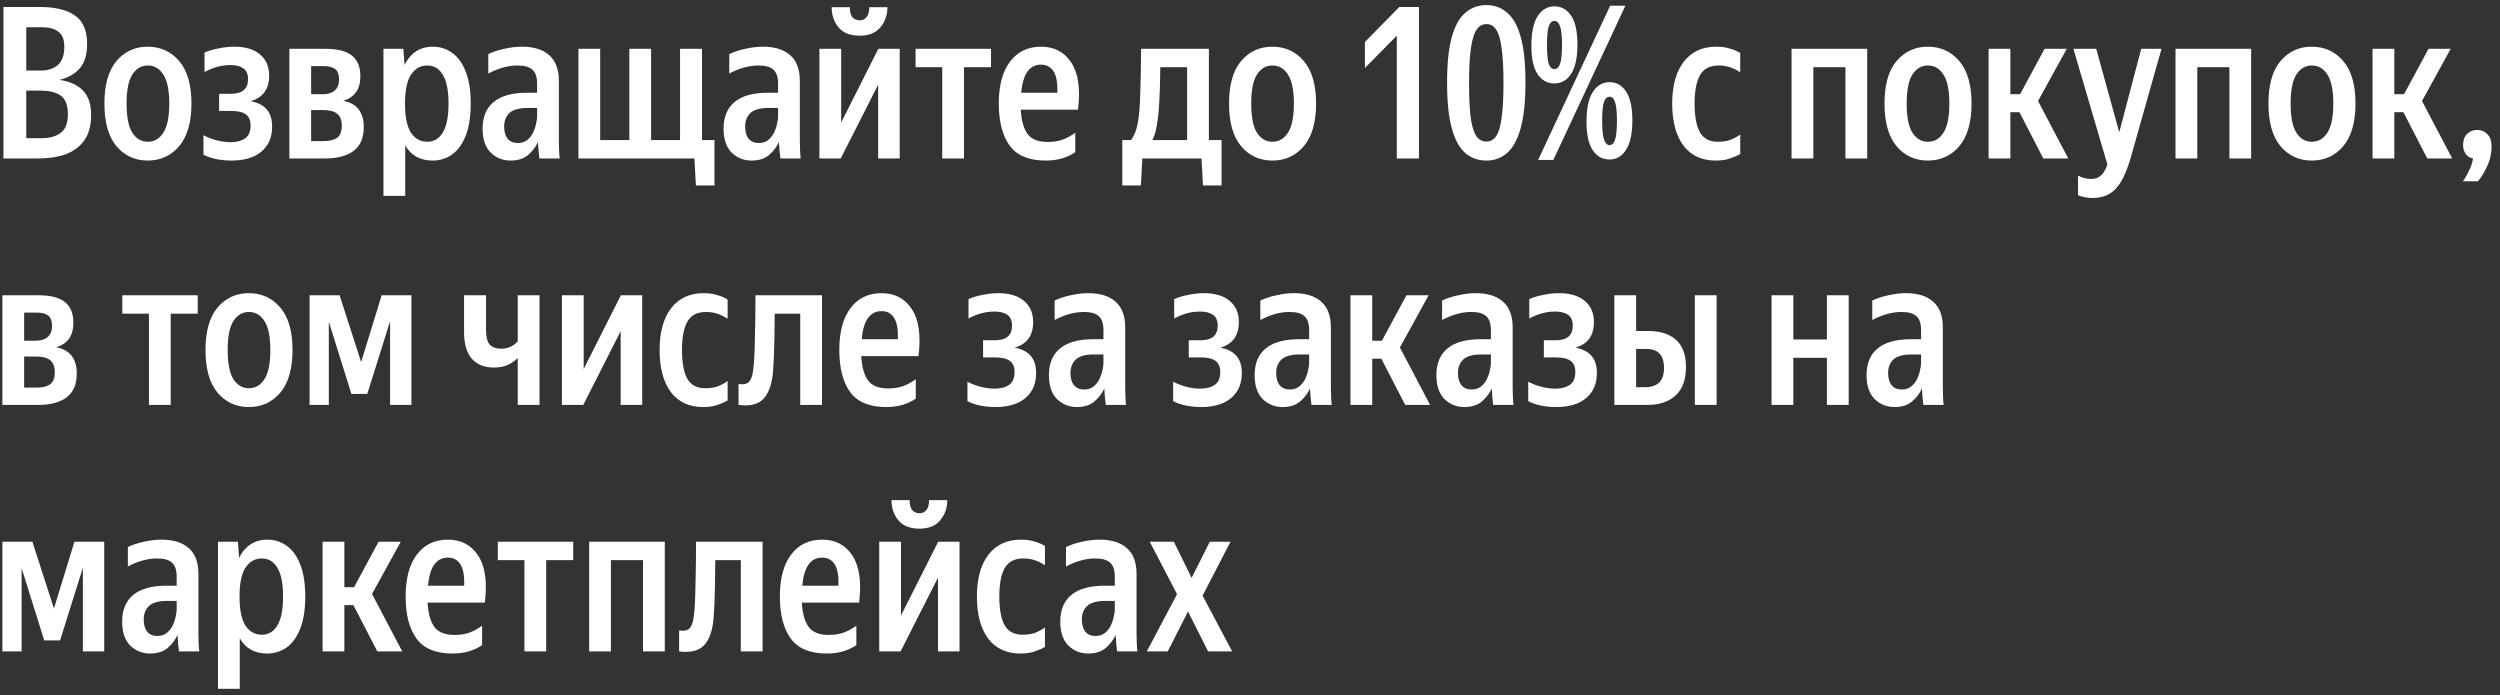 <?xml version="1.0" encoding="UTF-8"?> <svg xmlns="http://www.w3.org/2000/svg" width="284" height="79" viewBox="0 0 284 79" fill="none"><rect x="0" y="0" width="284" height="79" fill="#333333" stroke="none"/><path d="M0.392 0.792H4.472C6.248 0.792 7.592 1.112 8.504 1.752C9.432 2.392 9.896 3.472 9.896 4.992C9.896 6.224 9.608 7.16 9.032 7.8C8.456 8.424 7.696 8.848 6.752 9.072C7.92 9.248 8.808 9.648 9.416 10.272C10.04 10.896 10.352 11.824 10.352 13.056C10.352 14.24 10.096 15.2 9.584 15.936C9.072 16.656 8.368 17.184 7.472 17.52C6.576 17.84 5.56 18 4.424 18H0.392V0.792ZM4.664 8.016C5.448 8.016 6.08 7.808 6.56 7.392C7.056 6.96 7.304 6.272 7.304 5.328C7.304 4.496 7.08 3.92 6.632 3.6C6.2 3.264 5.584 3.096 4.784 3.096H2.984V8.016H4.664ZM4.76 15.696C5.64 15.696 6.352 15.496 6.896 15.096C7.44 14.696 7.712 13.984 7.712 12.96C7.712 11.984 7.456 11.296 6.944 10.896C6.432 10.496 5.648 10.296 4.592 10.296H2.984V15.696H4.76ZM16.78 18.24C15.34 18.24 14.156 17.696 13.228 16.608C12.316 15.504 11.86 13.888 11.86 11.76C11.86 9.632 12.316 8.024 13.228 6.936C14.156 5.848 15.34 5.304 16.78 5.304C18.236 5.304 19.428 5.848 20.356 6.936C21.284 8.024 21.748 9.632 21.748 11.76C21.748 13.888 21.284 15.504 20.356 16.608C19.428 17.696 18.236 18.24 16.78 18.24ZM16.78 16.104C17.532 16.104 18.124 15.76 18.556 15.072C19.004 14.384 19.228 13.28 19.228 11.76C19.228 10.256 19.004 9.16 18.556 8.472C18.124 7.784 17.532 7.44 16.78 7.44C16.06 7.44 15.476 7.784 15.028 8.472C14.596 9.16 14.38 10.256 14.38 11.76C14.38 13.28 14.596 14.384 15.028 15.072C15.476 15.76 16.06 16.104 16.78 16.104ZM26.353 18.24C25.041 18.24 23.961 18.016 23.113 17.568V15.36C23.561 15.6 24.057 15.792 24.601 15.936C25.161 16.08 25.689 16.152 26.185 16.152C26.873 16.152 27.425 16.008 27.841 15.72C28.257 15.432 28.465 14.944 28.465 14.256C28.465 13.664 28.281 13.24 27.913 12.984C27.561 12.728 26.993 12.6 26.209 12.6H24.889V10.656H26.209C27.521 10.656 28.177 10.104 28.177 9C28.177 8.408 27.993 7.992 27.625 7.752C27.273 7.512 26.793 7.392 26.185 7.392C25.177 7.392 24.193 7.656 23.233 8.184V5.976C23.713 5.768 24.249 5.608 24.841 5.496C25.449 5.368 26.041 5.304 26.617 5.304C27.865 5.304 28.833 5.592 29.521 6.168C30.225 6.744 30.577 7.552 30.577 8.592C30.577 10.128 29.873 11.096 28.465 11.496C30.097 11.784 30.913 12.736 30.913 14.352C30.913 15.232 30.713 15.96 30.313 16.536C29.913 17.112 29.369 17.544 28.681 17.832C27.993 18.104 27.217 18.24 26.353 18.24ZM36.954 18H32.874V5.544H37.002C38.346 5.544 39.338 5.8 39.978 6.312C40.618 6.824 40.938 7.608 40.938 8.664C40.938 9.416 40.77 10.024 40.434 10.488C40.098 10.936 39.618 11.256 38.994 11.448C40.546 11.752 41.322 12.744 41.322 14.424C41.322 15.672 40.93 16.584 40.146 17.16C39.378 17.72 38.314 18 36.954 18ZM36.786 7.512H35.346V10.704H36.666C37.242 10.704 37.69 10.568 38.01 10.296C38.346 10.008 38.514 9.592 38.514 9.048C38.514 8.472 38.37 8.072 38.082 7.848C37.794 7.624 37.362 7.512 36.786 7.512ZM36.714 12.504H35.346V16.032H36.762C37.402 16.032 37.906 15.912 38.274 15.672C38.642 15.416 38.826 14.96 38.826 14.304C38.826 13.664 38.658 13.208 38.322 12.936C37.986 12.648 37.45 12.504 36.714 12.504ZM43.561 5.544H45.817L45.961 7.368C46.281 6.712 46.705 6.208 47.233 5.856C47.777 5.488 48.425 5.304 49.177 5.304C49.977 5.304 50.705 5.536 51.361 6C52.017 6.464 52.529 7.168 52.897 8.112C53.281 9.056 53.473 10.272 53.473 11.76C53.473 13.248 53.281 14.472 52.897 15.432C52.513 16.392 51.993 17.104 51.337 17.568C50.681 18.016 49.953 18.24 49.153 18.24C47.729 18.24 46.689 17.664 46.033 16.512V22.248H43.561V5.544ZM50.953 11.76C50.953 10.288 50.737 9.2 50.305 8.496C49.889 7.792 49.297 7.44 48.529 7.44C47.761 7.44 47.145 7.792 46.681 8.496C46.233 9.184 46.009 10.272 46.009 11.76C46.009 13.264 46.233 14.368 46.681 15.072C47.145 15.76 47.761 16.104 48.529 16.104C49.297 16.104 49.889 15.752 50.305 15.048C50.737 14.344 50.953 13.248 50.953 11.76ZM58.783 7.44C57.727 7.44 56.623 7.744 55.471 8.352V6.144C55.999 5.888 56.607 5.688 57.295 5.544C57.983 5.384 58.647 5.304 59.287 5.304C60.631 5.304 61.663 5.624 62.383 6.264C63.119 6.904 63.487 7.88 63.487 9.192V15.96C63.487 16.248 63.495 16.608 63.511 17.04C63.527 17.456 63.551 17.776 63.583 18H61.279C61.247 17.776 61.215 17.488 61.183 17.136C61.151 16.784 61.127 16.448 61.111 16.128C60.871 16.672 60.503 17.16 60.007 17.592C59.511 18.024 58.839 18.24 57.991 18.24C57.111 18.24 56.359 17.936 55.735 17.328C55.127 16.72 54.823 15.816 54.823 14.616C54.823 13.288 55.239 12.28 56.071 11.592C56.919 10.888 58.175 10.536 59.839 10.536H61.015V9.48C61.015 8.776 60.847 8.264 60.511 7.944C60.175 7.608 59.599 7.44 58.783 7.44ZM61.015 13.248V12.264H59.935C58.975 12.264 58.287 12.456 57.871 12.84C57.471 13.224 57.271 13.736 57.271 14.376C57.271 14.952 57.399 15.408 57.655 15.744C57.927 16.08 58.319 16.248 58.831 16.248C59.247 16.248 59.599 16.136 59.887 15.912C60.175 15.672 60.399 15.392 60.559 15.072C60.719 14.736 60.831 14.4 60.895 14.064C60.975 13.728 61.015 13.456 61.015 13.248ZM79.053 21.072L78.885 18H65.71V5.544H68.181V15.912H71.493V5.544H73.966V15.912H77.254V5.544H79.749V15.912H81.165V21.072H79.053ZM86.158 7.44C85.102 7.44 83.998 7.744 82.846 8.352V6.144C83.374 5.888 83.982 5.688 84.67 5.544C85.358 5.384 86.022 5.304 86.662 5.304C88.006 5.304 89.038 5.624 89.758 6.264C90.494 6.904 90.862 7.88 90.862 9.192V15.96C90.862 16.248 90.87 16.608 90.886 17.04C90.902 17.456 90.926 17.776 90.958 18H88.654C88.622 17.776 88.59 17.488 88.558 17.136C88.526 16.784 88.502 16.448 88.486 16.128C88.246 16.672 87.878 17.16 87.382 17.592C86.886 18.024 86.214 18.24 85.366 18.24C84.486 18.24 83.734 17.936 83.11 17.328C82.502 16.72 82.198 15.816 82.198 14.616C82.198 13.288 82.614 12.28 83.446 11.592C84.294 10.888 85.55 10.536 87.214 10.536H88.39V9.48C88.39 8.776 88.222 8.264 87.886 7.944C87.55 7.608 86.974 7.44 86.158 7.44ZM88.39 13.248V12.264H87.31C86.35 12.264 85.662 12.456 85.246 12.84C84.846 13.224 84.646 13.736 84.646 14.376C84.646 14.952 84.774 15.408 85.03 15.744C85.302 16.08 85.694 16.248 86.206 16.248C86.622 16.248 86.974 16.136 87.262 15.912C87.55 15.672 87.774 15.392 87.934 15.072C88.094 14.736 88.206 14.4 88.27 14.064C88.35 13.728 88.39 13.456 88.39 13.248ZM97.668 4.056C96.581 4.056 95.772 3.736 95.245 3.096C94.733 2.456 94.477 1.696 94.477 0.816H96.54C96.54 1.328 96.636 1.704 96.829 1.944C97.037 2.184 97.317 2.304 97.668 2.304C97.989 2.304 98.245 2.184 98.436 1.944C98.644 1.704 98.749 1.328 98.749 0.816H100.813C100.813 1.696 100.549 2.456 100.021 3.096C99.493 3.736 98.709 4.056 97.668 4.056ZM95.556 5.544V13.92L99.781 5.544H102.205V18H99.757V9.624L95.508 18H93.085V5.544H95.556ZM104.012 5.544H112.58V7.632H109.508V18H107.036V7.632H104.012V5.544ZM118.79 18.24C116.902 18.24 115.542 17.68 114.71 16.56C113.878 15.424 113.462 13.824 113.462 11.76C113.462 9.712 113.886 8.128 114.734 7.008C115.582 5.872 116.758 5.304 118.262 5.304C119.766 5.304 120.91 5.904 121.694 7.104C122.494 8.304 122.75 10.088 122.462 12.456H115.958C116.022 13.672 116.278 14.592 116.726 15.216C117.174 15.824 117.942 16.128 119.03 16.128C119.654 16.128 120.214 16.04 120.71 15.864C121.222 15.672 121.702 15.408 122.15 15.072V17.28C121.782 17.552 121.302 17.784 120.71 17.976C120.118 18.152 119.478 18.24 118.79 18.24ZM118.262 7.344C116.95 7.344 116.198 8.408 116.006 10.536H120.11C120.158 9.464 120.022 8.664 119.702 8.136C119.382 7.608 118.902 7.344 118.262 7.344ZM129.603 21.072H127.491V15.912H128.475C128.827 15.48 129.083 14.848 129.243 14.016C129.403 13.184 129.499 12.08 129.531 10.704C129.579 9.328 129.611 7.608 129.627 5.544H137.331V15.912H138.771V21.072H136.659L136.491 18H129.771L129.603 21.072ZM134.859 7.632H131.811C131.795 9.232 131.755 10.576 131.691 11.664C131.627 12.752 131.531 13.632 131.403 14.304C131.291 14.976 131.123 15.512 130.899 15.912H134.859V7.632ZM144.538 18.24C143.098 18.24 141.914 17.696 140.986 16.608C140.074 15.504 139.618 13.888 139.618 11.76C139.618 9.632 140.074 8.024 140.986 6.936C141.914 5.848 143.098 5.304 144.538 5.304C145.994 5.304 147.186 5.848 148.114 6.936C149.042 8.024 149.506 9.632 149.506 11.76C149.506 13.888 149.042 15.504 148.114 16.608C147.186 17.696 145.994 18.24 144.538 18.24ZM144.538 16.104C145.29 16.104 145.882 15.76 146.314 15.072C146.762 14.384 146.986 13.28 146.986 11.76C146.986 10.256 146.762 9.16 146.314 8.472C145.882 7.784 145.29 7.44 144.538 7.44C143.818 7.44 143.234 7.784 142.786 8.472C142.354 9.16 142.138 10.256 142.138 11.76C142.138 13.28 142.354 14.384 142.786 15.072C143.234 15.76 143.818 16.104 144.538 16.104ZM161.196 18H158.676V4.056L155.052 7.728V4.776L158.964 0.792H161.196V18ZM168.876 18.24C167.964 18.24 167.172 17.968 166.5 17.424C165.828 16.864 165.308 15.936 164.94 14.64C164.572 13.344 164.388 11.592 164.388 9.384C164.388 7.176 164.572 5.432 164.94 4.152C165.308 2.872 165.828 1.96 166.5 1.416C167.172 0.856 167.964 0.576 168.876 0.576C169.756 0.576 170.524 0.856 171.18 1.416C171.852 1.96 172.372 2.872 172.74 4.152C173.108 5.416 173.292 7.144 173.292 9.336C173.292 11.528 173.108 13.28 172.74 14.592C172.372 15.888 171.852 16.824 171.18 17.4C170.524 17.96 169.756 18.24 168.876 18.24ZM168.828 16.08C169.292 16.08 169.668 15.88 169.956 15.48C170.244 15.064 170.452 14.376 170.58 13.416C170.724 12.44 170.796 11.104 170.796 9.408C170.796 7.728 170.724 6.408 170.58 5.448C170.452 4.472 170.244 3.776 169.956 3.36C169.684 2.944 169.324 2.736 168.876 2.736C168.412 2.736 168.036 2.944 167.748 3.36C167.46 3.776 167.244 4.472 167.1 5.448C166.956 6.408 166.884 7.728 166.884 9.408C166.884 11.104 166.948 12.44 167.076 13.416C167.22 14.376 167.436 15.064 167.724 15.48C168.012 15.88 168.38 16.08 168.828 16.08ZM176.46 18.168H174.732L182.916 0.648H184.644L176.46 18.168ZM179.196 5.064C179.196 6.552 178.956 7.664 178.476 8.4C177.996 9.12 177.364 9.48 176.58 9.48C175.796 9.48 175.164 9.136 174.684 8.448C174.204 7.744 173.964 6.656 173.964 5.184C173.964 3.68 174.204 2.56 174.684 1.824C175.164 1.088 175.796 0.72 176.58 0.72C177.364 0.72 177.996 1.072 178.476 1.776C178.956 2.48 179.196 3.576 179.196 5.064ZM175.74 5.112C175.74 6.12 175.804 6.832 175.932 7.248C176.076 7.648 176.292 7.848 176.58 7.848C176.868 7.848 177.084 7.648 177.228 7.248C177.372 6.832 177.444 6.12 177.444 5.112C177.444 4.104 177.372 3.4 177.228 3C177.084 2.584 176.868 2.376 176.58 2.376C176.292 2.376 176.076 2.584 175.932 3C175.804 3.4 175.74 4.104 175.74 5.112ZM185.436 13.68C185.436 15.168 185.196 16.28 184.716 17.016C184.252 17.752 183.628 18.12 182.844 18.12C182.06 18.12 181.428 17.776 180.948 17.088C180.468 16.384 180.228 15.288 180.228 13.8C180.228 12.296 180.468 11.176 180.948 10.44C181.428 9.704 182.06 9.336 182.844 9.336C183.628 9.336 184.252 9.688 184.716 10.392C185.196 11.096 185.436 12.192 185.436 13.68ZM182.004 13.728C182.004 14.736 182.076 15.448 182.22 15.864C182.364 16.28 182.572 16.488 182.844 16.488C183.132 16.488 183.34 16.28 183.468 15.864C183.612 15.448 183.684 14.736 183.684 13.728C183.684 12.72 183.612 12.016 183.468 11.616C183.34 11.2 183.132 10.992 182.844 10.992C182.556 10.992 182.34 11.2 182.196 11.616C182.068 12.016 182.004 12.72 182.004 13.728ZM194.906 18.24C193.322 18.24 192.098 17.672 191.234 16.536C190.386 15.384 189.962 13.792 189.962 11.76C189.962 9.744 190.394 8.168 191.258 7.032C192.138 5.88 193.378 5.304 194.978 5.304C195.554 5.304 196.066 5.376 196.514 5.52C196.978 5.648 197.37 5.816 197.69 6.024V8.208C197.29 7.952 196.898 7.76 196.514 7.632C196.13 7.504 195.706 7.44 195.242 7.44C194.25 7.44 193.546 7.8 193.13 8.52C192.714 9.24 192.506 10.32 192.506 11.76C192.506 13.2 192.706 14.288 193.106 15.024C193.522 15.744 194.202 16.104 195.146 16.104C195.674 16.104 196.13 16.04 196.514 15.912C196.898 15.768 197.29 15.56 197.69 15.288V17.496C197.322 17.704 196.914 17.88 196.466 18.024C196.034 18.168 195.514 18.24 194.906 18.24ZM203.522 18V5.544H212.114V18H209.642V7.632H205.994V18H203.522ZM218.999 18.24C217.559 18.24 216.375 17.696 215.447 16.608C214.535 15.504 214.079 13.888 214.079 11.76C214.079 9.632 214.535 8.024 215.447 6.936C216.375 5.848 217.559 5.304 218.999 5.304C220.455 5.304 221.647 5.848 222.575 6.936C223.503 8.024 223.967 9.632 223.967 11.76C223.967 13.888 223.503 15.504 222.575 16.608C221.647 17.696 220.455 18.24 218.999 18.24ZM218.999 16.104C219.751 16.104 220.343 15.76 220.775 15.072C221.223 14.384 221.447 13.28 221.447 11.76C221.447 10.256 221.223 9.16 220.775 8.472C220.343 7.784 219.751 7.44 218.999 7.44C218.279 7.44 217.695 7.784 217.247 8.472C216.815 9.16 216.599 10.256 216.599 11.76C216.599 13.28 216.815 14.384 217.247 15.072C217.695 15.76 218.279 16.104 218.999 16.104ZM234.953 18H232.121L229.409 12.744H228.377V18H225.905V5.544H228.377V10.704H229.481L232.265 5.544H234.785L231.521 11.472L234.953 18ZM237.723 22.488C237.115 22.488 236.563 22.384 236.067 22.176V19.944C236.531 20.2 237.027 20.328 237.555 20.328C238.003 20.328 238.371 20.2 238.659 19.944C238.947 19.704 239.195 19.288 239.403 18.696L235.539 5.544H238.131L240.747 15.024L243.243 5.544H245.547L242.067 17.856C241.587 19.536 241.019 20.728 240.363 21.432C239.707 22.136 238.827 22.488 237.723 22.488ZM247.139 18V5.544H255.731V18H253.259V7.632H249.611V18H247.139ZM262.616 18.24C261.176 18.24 259.992 17.696 259.064 16.608C258.152 15.504 257.696 13.888 257.696 11.76C257.696 9.632 258.152 8.024 259.064 6.936C259.992 5.848 261.176 5.304 262.616 5.304C264.072 5.304 265.264 5.848 266.192 6.936C267.12 8.024 267.584 9.632 267.584 11.76C267.584 13.888 267.12 15.504 266.192 16.608C265.264 17.696 264.072 18.24 262.616 18.24ZM262.616 16.104C263.368 16.104 263.96 15.76 264.392 15.072C264.84 14.384 265.064 13.28 265.064 11.76C265.064 10.256 264.84 9.16 264.392 8.472C263.96 7.784 263.368 7.44 262.616 7.44C261.896 7.44 261.312 7.784 260.864 8.472C260.432 9.16 260.216 10.256 260.216 11.76C260.216 13.28 260.432 14.384 260.864 15.072C261.312 15.76 261.896 16.104 262.616 16.104ZM278.57 18H275.738L273.026 12.744H271.994V18H269.522V5.544H271.994V10.704H273.098L275.882 5.544H278.402L275.138 11.472L278.57 18ZM281.484 20.592H279.78C280.036 20.256 280.276 19.84 280.5 19.344C280.74 18.864 280.884 18.416 280.932 18C280.58 17.936 280.3 17.76 280.092 17.472C279.9 17.184 279.804 16.848 279.804 16.464C279.804 15.936 279.956 15.52 280.26 15.216C280.564 14.912 280.948 14.76 281.412 14.76C281.876 14.76 282.26 14.92 282.564 15.24C282.884 15.56 283.044 16.024 283.044 16.632C283.044 17.448 282.868 18.216 282.516 18.936C282.18 19.656 281.836 20.208 281.484 20.592ZM4.352 46H0.272V33.544H4.4C5.744 33.544 6.736 33.8 7.376 34.312C8.016 34.824 8.336 35.608 8.336 36.664C8.336 37.416 8.168 38.024 7.832 38.488C7.496 38.936 7.016 39.256 6.392 39.448C7.944 39.752 8.72 40.744 8.72 42.424C8.72 43.672 8.328 44.584 7.544 45.16C6.776 45.72 5.712 46 4.352 46ZM4.184 35.512H2.744V38.704H4.064C4.64 38.704 5.088 38.568 5.408 38.296C5.744 38.008 5.912 37.592 5.912 37.048C5.912 36.472 5.768 36.072 5.48 35.848C5.192 35.624 4.76 35.512 4.184 35.512ZM4.112 40.504H2.744V44.032H4.16C4.8 44.032 5.304 43.912 5.672 43.672C6.04 43.416 6.224 42.96 6.224 42.304C6.224 41.664 6.056 41.208 5.72 40.936C5.384 40.648 4.848 40.504 4.112 40.504ZM13.895 33.544H22.463V35.632H19.391V46H16.919V35.632H13.895V33.544ZM28.264 46.24C26.824 46.24 25.64 45.696 24.712 44.608C23.8 43.504 23.344 41.888 23.344 39.76C23.344 37.632 23.8 36.024 24.712 34.936C25.64 33.848 26.824 33.304 28.264 33.304C29.72 33.304 30.912 33.848 31.84 34.936C32.768 36.024 33.232 37.632 33.232 39.76C33.232 41.888 32.768 43.504 31.84 44.608C30.912 45.696 29.72 46.24 28.264 46.24ZM28.264 44.104C29.016 44.104 29.608 43.76 30.04 43.072C30.488 42.384 30.712 41.28 30.712 39.76C30.712 38.256 30.488 37.16 30.04 36.472C29.608 35.784 29.016 35.44 28.264 35.44C27.544 35.44 26.96 35.784 26.512 36.472C26.08 37.16 25.864 38.256 25.864 39.76C25.864 41.28 26.08 42.384 26.512 43.072C26.96 43.76 27.544 44.104 28.264 44.104ZM35.17 33.544H38.578L41.026 41.128L43.354 33.544H46.738V46H44.314V36.496L41.722 44.752H39.922L37.354 36.544V46H35.17V33.544ZM56.944 39.616C57.279 39.616 57.608 39.552 57.928 39.424C58.264 39.28 58.559 39.064 58.816 38.776V33.544H61.288V46H58.816V40.672C58.495 40.992 58.111 41.256 57.663 41.464C57.215 41.656 56.703 41.752 56.127 41.752C55.039 41.752 54.2 41.424 53.608 40.768C53.016 40.096 52.719 39.088 52.719 37.744V33.544H55.215V37.528C55.215 38.296 55.359 38.84 55.648 39.16C55.935 39.464 56.367 39.616 56.944 39.616ZM66.306 33.544V41.92L70.531 33.544H72.954V46H70.507V37.624L66.258 46H63.834V33.544H66.306ZM79.874 46.24C78.29 46.24 77.066 45.672 76.202 44.536C75.354 43.384 74.93 41.792 74.93 39.76C74.93 37.744 75.362 36.168 76.226 35.032C77.106 33.88 78.346 33.304 79.946 33.304C80.522 33.304 81.034 33.376 81.482 33.52C81.946 33.648 82.338 33.816 82.658 34.024V36.208C82.258 35.952 81.866 35.76 81.482 35.632C81.098 35.504 80.674 35.44 80.21 35.44C79.218 35.44 78.514 35.8 78.098 36.52C77.682 37.24 77.474 38.32 77.474 39.76C77.474 41.2 77.674 42.288 78.074 43.024C78.49 43.744 79.17 44.104 80.114 44.104C80.642 44.104 81.098 44.04 81.482 43.912C81.866 43.768 82.258 43.56 82.658 43.288V45.496C82.29 45.704 81.882 45.88 81.434 46.024C81.002 46.168 80.482 46.24 79.874 46.24ZM83.899 43.624C84.427 43.704 84.811 43.632 85.051 43.408C85.307 43.168 85.475 42.728 85.555 42.088C85.619 41.656 85.667 41.096 85.699 40.408C85.731 39.72 85.755 38.824 85.771 37.72C85.803 36.6 85.819 35.208 85.819 33.544H93.379V46H90.907V35.632H88.003C87.987 39.552 87.891 42.016 87.715 43.024C87.507 44.208 87.099 45.04 86.491 45.52C85.899 45.984 85.035 46.144 83.899 46V43.624ZM100.672 46.24C98.784 46.24 97.424 45.68 96.592 44.56C95.76 43.424 95.344 41.824 95.344 39.76C95.344 37.712 95.768 36.128 96.616 35.008C97.464 33.872 98.64 33.304 100.144 33.304C101.648 33.304 102.792 33.904 103.576 35.104C104.376 36.304 104.632 38.088 104.344 40.456H97.84C97.904 41.672 98.16 42.592 98.608 43.216C99.056 43.824 99.824 44.128 100.912 44.128C101.536 44.128 102.096 44.04 102.592 43.864C103.104 43.672 103.584 43.408 104.032 43.072V45.28C103.664 45.552 103.184 45.784 102.592 45.976C102 46.152 101.36 46.24 100.672 46.24ZM100.144 35.344C98.832 35.344 98.08 36.408 97.888 38.536H101.992C102.04 37.464 101.904 36.664 101.584 36.136C101.264 35.608 100.784 35.344 100.144 35.344ZM113.142 46.24C111.83 46.24 110.75 46.016 109.902 45.568V43.36C110.35 43.6 110.846 43.792 111.39 43.936C111.95 44.08 112.478 44.152 112.974 44.152C113.662 44.152 114.214 44.008 114.63 43.72C115.046 43.432 115.254 42.944 115.254 42.256C115.254 41.664 115.07 41.24 114.702 40.984C114.35 40.728 113.782 40.6 112.998 40.6H111.678V38.656H112.998C114.31 38.656 114.966 38.104 114.966 37C114.966 36.408 114.782 35.992 114.414 35.752C114.062 35.512 113.582 35.392 112.974 35.392C111.966 35.392 110.982 35.656 110.022 36.184V33.976C110.502 33.768 111.038 33.608 111.63 33.496C112.238 33.368 112.83 33.304 113.406 33.304C114.654 33.304 115.622 33.592 116.31 34.168C117.014 34.744 117.366 35.552 117.366 36.592C117.366 38.128 116.662 39.096 115.254 39.496C116.886 39.784 117.702 40.736 117.702 42.352C117.702 43.232 117.502 43.96 117.102 44.536C116.702 45.112 116.158 45.544 115.47 45.832C114.782 46.104 114.006 46.24 113.142 46.24ZM123.119 35.44C122.063 35.44 120.959 35.744 119.807 36.352V34.144C120.335 33.888 120.943 33.688 121.631 33.544C122.319 33.384 122.983 33.304 123.623 33.304C124.967 33.304 125.999 33.624 126.719 34.264C127.455 34.904 127.823 35.88 127.823 37.192V43.96C127.823 44.248 127.831 44.608 127.847 45.04C127.863 45.456 127.887 45.776 127.919 46H125.615C125.583 45.776 125.551 45.488 125.519 45.136C125.487 44.784 125.463 44.448 125.447 44.128C125.207 44.672 124.839 45.16 124.343 45.592C123.847 46.024 123.175 46.24 122.327 46.24C121.447 46.24 120.695 45.936 120.071 45.328C119.463 44.72 119.159 43.816 119.159 42.616C119.159 41.288 119.575 40.28 120.407 39.592C121.255 38.888 122.511 38.536 124.175 38.536H125.351V37.48C125.351 36.776 125.183 36.264 124.847 35.944C124.511 35.608 123.935 35.44 123.119 35.44ZM125.351 41.248V40.264H124.271C123.311 40.264 122.623 40.456 122.207 40.84C121.807 41.224 121.607 41.736 121.607 42.376C121.607 42.952 121.735 43.408 121.991 43.744C122.263 44.08 122.655 44.248 123.167 44.248C123.583 44.248 123.935 44.136 124.223 43.912C124.511 43.672 124.735 43.392 124.895 43.072C125.055 42.736 125.167 42.4 125.231 42.064C125.311 41.728 125.351 41.456 125.351 41.248ZM136.509 46.24C135.197 46.24 134.117 46.016 133.269 45.568V43.36C133.717 43.6 134.213 43.792 134.757 43.936C135.317 44.08 135.845 44.152 136.341 44.152C137.029 44.152 137.581 44.008 137.997 43.72C138.413 43.432 138.621 42.944 138.621 42.256C138.621 41.664 138.437 41.24 138.069 40.984C137.717 40.728 137.149 40.6 136.365 40.6H135.045V38.656H136.365C137.677 38.656 138.333 38.104 138.333 37C138.333 36.408 138.149 35.992 137.781 35.752C137.429 35.512 136.949 35.392 136.341 35.392C135.333 35.392 134.349 35.656 133.389 36.184V33.976C133.869 33.768 134.405 33.608 134.997 33.496C135.605 33.368 136.197 33.304 136.773 33.304C138.021 33.304 138.989 33.592 139.677 34.168C140.381 34.744 140.733 35.552 140.733 36.592C140.733 38.128 140.029 39.096 138.621 39.496C140.253 39.784 141.069 40.736 141.069 42.352C141.069 43.232 140.869 43.96 140.469 44.536C140.069 45.112 139.525 45.544 138.837 45.832C138.149 46.104 137.373 46.24 136.509 46.24ZM146.486 35.44C145.43 35.44 144.326 35.744 143.174 36.352V34.144C143.702 33.888 144.31 33.688 144.998 33.544C145.686 33.384 146.35 33.304 146.99 33.304C148.334 33.304 149.366 33.624 150.086 34.264C150.822 34.904 151.19 35.88 151.19 37.192V43.96C151.19 44.248 151.198 44.608 151.214 45.04C151.23 45.456 151.254 45.776 151.286 46H148.982C148.95 45.776 148.918 45.488 148.886 45.136C148.854 44.784 148.83 44.448 148.814 44.128C148.574 44.672 148.206 45.16 147.71 45.592C147.214 46.024 146.542 46.24 145.694 46.24C144.814 46.24 144.062 45.936 143.438 45.328C142.83 44.72 142.526 43.816 142.526 42.616C142.526 41.288 142.942 40.28 143.774 39.592C144.622 38.888 145.878 38.536 147.542 38.536H148.718V37.48C148.718 36.776 148.55 36.264 148.214 35.944C147.878 35.608 147.302 35.44 146.486 35.44ZM148.718 41.248V40.264H147.638C146.678 40.264 145.99 40.456 145.574 40.84C145.174 41.224 144.974 41.736 144.974 42.376C144.974 42.952 145.102 43.408 145.358 43.744C145.63 44.08 146.022 44.248 146.534 44.248C146.95 44.248 147.302 44.136 147.59 43.912C147.878 43.672 148.102 43.392 148.262 43.072C148.422 42.736 148.534 42.4 148.598 42.064C148.678 41.728 148.718 41.456 148.718 41.248ZM162.461 46H159.629L156.917 40.744H155.885V46H153.413V33.544H155.885V38.704H156.989L159.773 33.544H162.293L159.029 39.472L162.461 46ZM167.134 35.44C166.078 35.44 164.974 35.744 163.822 36.352V34.144C164.35 33.888 164.958 33.688 165.646 33.544C166.334 33.384 166.998 33.304 167.638 33.304C168.982 33.304 170.014 33.624 170.734 34.264C171.47 34.904 171.838 35.88 171.838 37.192V43.96C171.838 44.248 171.846 44.608 171.862 45.04C171.878 45.456 171.902 45.776 171.934 46H169.63C169.598 45.776 169.566 45.488 169.534 45.136C169.502 44.784 169.478 44.448 169.462 44.128C169.222 44.672 168.854 45.16 168.358 45.592C167.862 46.024 167.19 46.24 166.342 46.24C165.462 46.24 164.71 45.936 164.086 45.328C163.478 44.72 163.174 43.816 163.174 42.616C163.174 41.288 163.59 40.28 164.422 39.592C165.27 38.888 166.526 38.536 168.19 38.536H169.366V37.48C169.366 36.776 169.198 36.264 168.862 35.944C168.526 35.608 167.95 35.44 167.134 35.44ZM169.366 41.248V40.264H168.286C167.326 40.264 166.638 40.456 166.222 40.84C165.822 41.224 165.622 41.736 165.622 42.376C165.622 42.952 165.75 43.408 166.006 43.744C166.278 44.08 166.67 44.248 167.182 44.248C167.598 44.248 167.95 44.136 168.238 43.912C168.526 43.672 168.75 43.392 168.91 43.072C169.07 42.736 169.182 42.4 169.246 42.064C169.326 41.728 169.366 41.456 169.366 41.248ZM176.845 46.24C175.533 46.24 174.453 46.016 173.605 45.568V43.36C174.053 43.6 174.549 43.792 175.093 43.936C175.653 44.08 176.181 44.152 176.677 44.152C177.365 44.152 177.917 44.008 178.333 43.72C178.749 43.432 178.957 42.944 178.957 42.256C178.957 41.664 178.773 41.24 178.405 40.984C178.053 40.728 177.485 40.6 176.701 40.6H175.381V38.656H176.701C178.013 38.656 178.669 38.104 178.669 37C178.669 36.408 178.485 35.992 178.117 35.752C177.765 35.512 177.285 35.392 176.677 35.392C175.669 35.392 174.685 35.656 173.725 36.184V33.976C174.205 33.768 174.741 33.608 175.333 33.496C175.941 33.368 176.533 33.304 177.109 33.304C178.357 33.304 179.325 33.592 180.013 34.168C180.717 34.744 181.069 35.552 181.069 36.592C181.069 38.128 180.365 39.096 178.957 39.496C180.589 39.784 181.405 40.736 181.405 42.352C181.405 43.232 181.205 43.96 180.805 44.536C180.405 45.112 179.861 45.544 179.173 45.832C178.485 46.104 177.709 46.24 176.845 46.24ZM185.862 33.544V37.6H187.206C188.614 37.6 189.686 37.944 190.422 38.632C191.158 39.304 191.526 40.328 191.526 41.704C191.526 43.144 191.126 44.224 190.326 44.944C189.542 45.648 188.478 46 187.134 46H183.39V33.544H185.862ZM195.006 33.544V46H192.534V33.544H195.006ZM186.918 43.984C187.59 43.984 188.11 43.808 188.478 43.456C188.846 43.104 189.03 42.552 189.03 41.8C189.03 41.064 188.862 40.52 188.526 40.168C188.206 39.816 187.694 39.64 186.99 39.64H185.862V43.984H186.918ZM203.721 33.544V38.56H207.537V33.544H210.009V46H207.537V40.648H203.721V46H201.249V33.544H203.721ZM216.001 35.44C214.945 35.44 213.841 35.744 212.689 36.352V34.144C213.217 33.888 213.825 33.688 214.513 33.544C215.201 33.384 215.865 33.304 216.505 33.304C217.849 33.304 218.881 33.624 219.601 34.264C220.337 34.904 220.705 35.88 220.705 37.192V43.96C220.705 44.248 220.713 44.608 220.729 45.04C220.745 45.456 220.769 45.776 220.801 46H218.497C218.465 45.776 218.433 45.488 218.401 45.136C218.369 44.784 218.345 44.448 218.329 44.128C218.089 44.672 217.721 45.16 217.225 45.592C216.729 46.024 216.057 46.24 215.209 46.24C214.329 46.24 213.577 45.936 212.953 45.328C212.345 44.72 212.041 43.816 212.041 42.616C212.041 41.288 212.457 40.28 213.289 39.592C214.137 38.888 215.393 38.536 217.057 38.536H218.233V37.48C218.233 36.776 218.065 36.264 217.729 35.944C217.393 35.608 216.817 35.44 216.001 35.44ZM218.233 41.248V40.264H217.153C216.193 40.264 215.505 40.456 215.089 40.84C214.689 41.224 214.489 41.736 214.489 42.376C214.489 42.952 214.617 43.408 214.873 43.744C215.145 44.08 215.537 44.248 216.049 44.248C216.465 44.248 216.817 44.136 217.105 43.912C217.393 43.672 217.617 43.392 217.777 43.072C217.937 42.736 218.049 42.4 218.113 42.064C218.193 41.728 218.233 41.456 218.233 41.248ZM0.272 61.544H3.68L6.128 69.128L8.456 61.544H11.84V74H9.416V64.496L6.824 72.752H5.024L2.456 64.544V74H0.272V61.544ZM17.837 63.44C16.781 63.44 15.677 63.744 14.525 64.352V62.144C15.053 61.888 15.661 61.688 16.349 61.544C17.037 61.384 17.701 61.304 18.341 61.304C19.685 61.304 20.717 61.624 21.437 62.264C22.173 62.904 22.541 63.88 22.541 65.192V71.96C22.541 72.248 22.549 72.608 22.565 73.04C22.581 73.456 22.605 73.776 22.637 74H20.333C20.301 73.776 20.269 73.488 20.237 73.136C20.205 72.784 20.181 72.448 20.165 72.128C19.925 72.672 19.557 73.16 19.061 73.592C18.565 74.024 17.893 74.24 17.045 74.24C16.165 74.24 15.413 73.936 14.789 73.328C14.181 72.72 13.877 71.816 13.877 70.616C13.877 69.288 14.293 68.28 15.125 67.592C15.973 66.888 17.229 66.536 18.893 66.536H20.069V65.48C20.069 64.776 19.901 64.264 19.565 63.944C19.229 63.608 18.653 63.44 17.837 63.44ZM20.069 69.248V68.264H18.989C18.029 68.264 17.341 68.456 16.925 68.84C16.525 69.224 16.325 69.736 16.325 70.376C16.325 70.952 16.453 71.408 16.709 71.744C16.981 72.08 17.373 72.248 17.885 72.248C18.301 72.248 18.653 72.136 18.941 71.912C19.229 71.672 19.453 71.392 19.613 71.072C19.773 70.736 19.885 70.4 19.949 70.064C20.029 69.728 20.069 69.456 20.069 69.248ZM24.764 61.544H27.02L27.164 63.368C27.484 62.712 27.908 62.208 28.436 61.856C28.98 61.488 29.628 61.304 30.38 61.304C31.18 61.304 31.908 61.536 32.564 62C33.22 62.464 33.732 63.168 34.1 64.112C34.484 65.056 34.676 66.272 34.676 67.76C34.676 69.248 34.484 70.472 34.1 71.432C33.716 72.392 33.196 73.104 32.54 73.568C31.884 74.016 31.156 74.24 30.356 74.24C28.932 74.24 27.892 73.664 27.236 72.512V78.248H24.764V61.544ZM32.156 67.76C32.156 66.288 31.94 65.2 31.508 64.496C31.092 63.792 30.5 63.44 29.732 63.44C28.964 63.44 28.348 63.792 27.884 64.496C27.436 65.184 27.212 66.272 27.212 67.76C27.212 69.264 27.436 70.368 27.884 71.072C28.348 71.76 28.964 72.104 29.732 72.104C30.5 72.104 31.092 71.752 31.508 71.048C31.94 70.344 32.156 69.248 32.156 67.76ZM45.695 74H42.863L40.151 68.744H39.119V74H36.647V61.544H39.119V66.704H40.223L43.007 61.544H45.527L42.263 67.472L45.695 74ZM51.407 74.24C49.519 74.24 48.159 73.68 47.327 72.56C46.495 71.424 46.079 69.824 46.079 67.76C46.079 65.712 46.503 64.128 47.351 63.008C48.199 61.872 49.375 61.304 50.879 61.304C52.383 61.304 53.527 61.904 54.311 63.104C55.111 64.304 55.367 66.088 55.079 68.456H48.575C48.639 69.672 48.895 70.592 49.343 71.216C49.791 71.824 50.559 72.128 51.647 72.128C52.271 72.128 52.831 72.04 53.327 71.864C53.839 71.672 54.319 71.408 54.767 71.072V73.28C54.399 73.552 53.919 73.784 53.327 73.976C52.735 74.152 52.095 74.24 51.407 74.24ZM50.879 63.344C49.567 63.344 48.815 64.408 48.623 66.536H52.727C52.775 65.464 52.639 64.664 52.319 64.136C51.999 63.608 51.519 63.344 50.879 63.344ZM56.551 61.544H65.119V63.632H62.047V74H59.575V63.632H56.551V61.544ZM66.928 74V61.544H75.52V74H73.048V63.632H69.4V74H66.928ZM77.149 71.624C77.677 71.704 78.061 71.632 78.301 71.408C78.557 71.168 78.725 70.728 78.805 70.088C78.869 69.656 78.917 69.096 78.949 68.408C78.981 67.72 79.005 66.824 79.021 65.72C79.053 64.6 79.069 63.208 79.069 61.544H86.629V74H84.157V63.632H81.253C81.237 67.552 81.141 70.016 80.965 71.024C80.757 72.208 80.349 73.04 79.741 73.52C79.149 73.984 78.285 74.144 77.149 74V71.624ZM93.922 74.24C92.034 74.24 90.674 73.68 89.842 72.56C89.01 71.424 88.594 69.824 88.594 67.76C88.594 65.712 89.018 64.128 89.866 63.008C90.714 61.872 91.89 61.304 93.394 61.304C94.898 61.304 96.042 61.904 96.826 63.104C97.626 64.304 97.882 66.088 97.594 68.456H91.09C91.154 69.672 91.41 70.592 91.858 71.216C92.306 71.824 93.074 72.128 94.162 72.128C94.786 72.128 95.346 72.04 95.842 71.864C96.354 71.672 96.834 71.408 97.282 71.072V73.28C96.914 73.552 96.434 73.784 95.842 73.976C95.25 74.152 94.61 74.24 93.922 74.24ZM93.394 63.344C92.082 63.344 91.33 64.408 91.138 66.536H95.242C95.29 65.464 95.154 64.664 94.834 64.136C94.514 63.608 94.034 63.344 93.394 63.344ZM104.465 60.056C103.377 60.056 102.569 59.736 102.041 59.096C101.529 58.456 101.273 57.696 101.273 56.816H103.337C103.337 57.328 103.433 57.704 103.625 57.944C103.833 58.184 104.113 58.304 104.465 58.304C104.785 58.304 105.041 58.184 105.233 57.944C105.441 57.704 105.545 57.328 105.545 56.816H107.609C107.609 57.696 107.345 58.456 106.817 59.096C106.289 59.736 105.505 60.056 104.465 60.056ZM102.353 61.544V69.92L106.577 61.544H109.001V74H106.553V65.624L102.305 74H99.881V61.544H102.353ZM115.921 74.24C114.337 74.24 113.113 73.672 112.249 72.536C111.401 71.384 110.977 69.792 110.977 67.76C110.977 65.744 111.409 64.168 112.273 63.032C113.153 61.88 114.393 61.304 115.993 61.304C116.569 61.304 117.081 61.376 117.529 61.52C117.993 61.648 118.385 61.816 118.705 62.024V64.208C118.305 63.952 117.913 63.76 117.529 63.632C117.145 63.504 116.721 63.44 116.257 63.44C115.265 63.44 114.561 63.8 114.145 64.52C113.729 65.24 113.521 66.32 113.521 67.76C113.521 69.2 113.721 70.288 114.121 71.024C114.537 71.744 115.217 72.104 116.161 72.104C116.689 72.104 117.145 72.04 117.529 71.912C117.913 71.768 118.305 71.56 118.705 71.288V73.496C118.337 73.704 117.929 73.88 117.481 74.024C117.049 74.168 116.529 74.24 115.921 74.24ZM124.408 63.44C123.352 63.44 122.248 63.744 121.096 64.352V62.144C121.624 61.888 122.232 61.688 122.92 61.544C123.608 61.384 124.272 61.304 124.912 61.304C126.256 61.304 127.288 61.624 128.008 62.264C128.744 62.904 129.112 63.88 129.112 65.192V71.96C129.112 72.248 129.12 72.608 129.136 73.04C129.152 73.456 129.176 73.776 129.208 74H126.904C126.872 73.776 126.84 73.488 126.808 73.136C126.776 72.784 126.752 72.448 126.736 72.128C126.496 72.672 126.128 73.16 125.632 73.592C125.136 74.024 124.464 74.24 123.616 74.24C122.736 74.24 121.984 73.936 121.36 73.328C120.752 72.72 120.448 71.816 120.448 70.616C120.448 69.288 120.864 68.28 121.696 67.592C122.544 66.888 123.8 66.536 125.464 66.536H126.64V65.48C126.64 64.776 126.472 64.264 126.136 63.944C125.8 63.608 125.224 63.44 124.408 63.44ZM126.64 69.248V68.264H125.56C124.6 68.264 123.912 68.456 123.496 68.84C123.096 69.224 122.896 69.736 122.896 70.376C122.896 70.952 123.024 71.408 123.28 71.744C123.552 72.08 123.944 72.248 124.456 72.248C124.872 72.248 125.224 72.136 125.512 71.912C125.8 71.672 126.024 71.392 126.184 71.072C126.344 70.736 126.456 70.4 126.52 70.064C126.6 69.728 126.64 69.456 126.64 69.248ZM130.615 61.544H133.351L135.367 65.648L137.431 61.544H139.783L136.615 67.664L139.975 74H137.239L134.959 69.464L132.655 74H130.279L133.711 67.496L130.615 61.544Z" fill="white"></path></svg> 